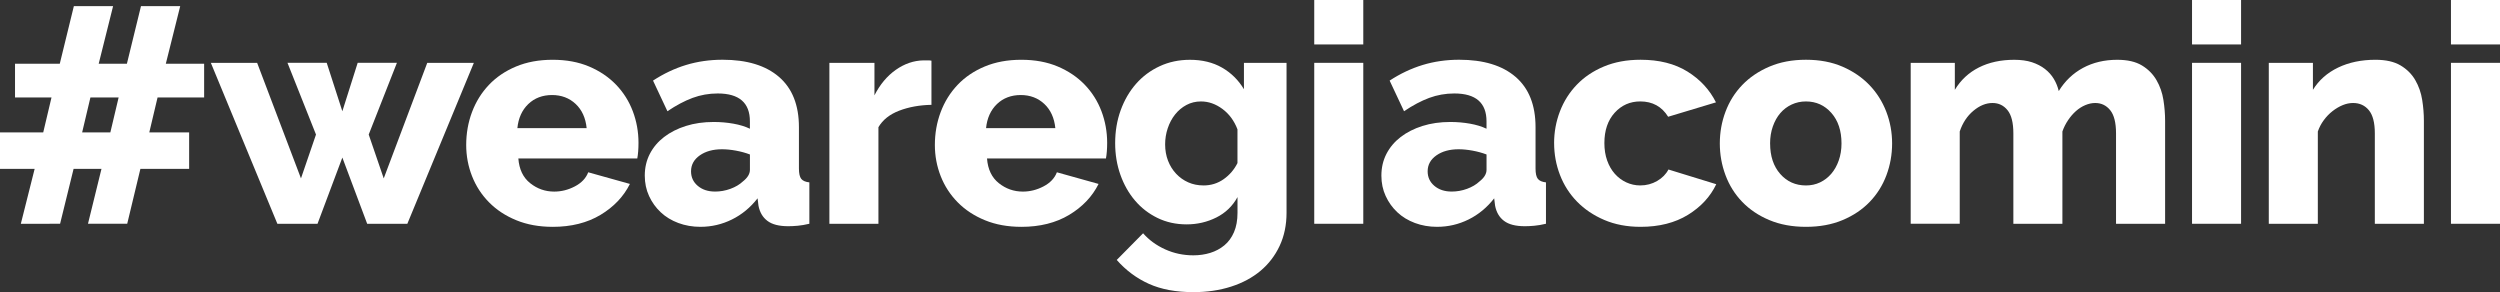 <?xml version="1.0" encoding="UTF-8"?>
<svg id="Capa_2" data-name="Capa 2" xmlns="http://www.w3.org/2000/svg" viewBox="0 0 1289.83 150.71">
  <rect x="0" y="0" width="1289.83" height="150.71" fill="#333333" stroke="none"/>
  <defs>
    <style>
      .cls-1 {
        fill: #fff;
      }
    </style>
  </defs>
  <g id="Design">
    <g>
      <path class="cls-1" d="M105.33,50.29h-24.04l-4.27,18.03h20.56v18.82h-25.15l-6.8,28.31h-20.24l6.96-28.31h-14.39l-6.96,28.31H10.75l7.12-28.31H0v-18.82h22.3l4.27-18.03H7.75v-17.4h23.09l7.27-29.73h20.24l-7.43,29.73h14.55l7.27-29.73h20.24l-7.43,29.73h19.77v17.4ZM56.93,68.32l4.27-18.03h-14.55l-4.27,18.03h14.55Z"/>
      <path class="cls-1" d="M220.44,32.42h24.04l-34.32,83.03h-20.72l-12.81-34.16-12.81,34.16h-20.72l-34.32-83.03h23.88l22.62,59.62,7.75-22.62-14.71-37.01h20.24l8.07,24.99,7.91-24.99h20.24l-14.55,37.01,7.75,22.62,22.46-59.62Z"/>
      <path class="cls-1" d="M285.12,117.03c-6.96,0-13.21-1.13-18.74-3.4-5.54-2.27-10.23-5.35-14.07-9.25-3.85-3.9-6.78-8.41-8.78-13.52-2-5.11-3-10.46-3-16.05,0-6.01,1-11.68,3-17,2-5.32,4.9-9.99,8.7-14,3.8-4.01,8.46-7.17,14-9.49,5.54-2.32,11.83-3.48,18.9-3.48s13.34,1.16,18.82,3.48c5.48,2.32,10.12,5.46,13.92,9.41,3.8,3.95,6.67,8.52,8.62,13.68,1.95,5.17,2.93,10.6,2.93,16.29,0,1.48-.05,2.93-.16,4.35-.11,1.42-.26,2.66-.47,3.72h-61.36c.42,5.59,2.45,9.83,6.09,12.73,3.64,2.9,7.77,4.35,12.41,4.35,3.69,0,7.25-.89,10.67-2.69,3.42-1.79,5.72-4.22,6.88-7.27l21.51,6.01c-3.27,6.54-8.33,11.86-15.18,15.97-6.85,4.11-15.08,6.17-24.67,6.17ZM302.67,66.11c-.53-5.27-2.43-9.43-5.69-12.49-3.27-3.06-7.33-4.59-12.18-4.59s-9.04,1.56-12.26,4.67c-3.22,3.11-5.09,7.25-5.61,12.41h35.74Z"/>
      <path class="cls-1" d="M361.44,117.03c-4.11,0-7.93-.66-11.47-1.98-3.53-1.32-6.56-3.16-9.09-5.54-2.53-2.37-4.53-5.16-6.01-8.38-1.48-3.21-2.21-6.72-2.21-10.52,0-4.11.87-7.85,2.61-11.23,1.74-3.37,4.19-6.27,7.35-8.7,3.16-2.42,6.9-4.32,11.23-5.69,4.32-1.37,9.12-2.06,14.39-2.06,3.48,0,6.85.29,10.12.87,3.27.58,6.11,1.45,8.54,2.61v-3.8c0-9.59-5.54-14.39-16.61-14.39-4.53,0-8.86.77-12.97,2.29-4.11,1.53-8.44,3.82-12.97,6.88l-7.43-15.81c5.48-3.58,11.17-6.27,17.08-8.07,5.9-1.79,12.18-2.69,18.82-2.69,12.55,0,22.24,2.95,29.1,8.86,6.85,5.91,10.28,14.55,10.28,25.94v21.35c0,2.53.4,4.3,1.19,5.3.79,1,2.19,1.61,4.19,1.82v21.35c-2.21.53-4.22.87-6.01,1.03-1.79.16-3.43.24-4.9.24-4.74,0-8.33-.92-10.75-2.77-2.43-1.84-3.95-4.45-4.59-7.83l-.47-3.79c-3.69,4.74-8.09,8.38-13.21,10.91-5.12,2.53-10.52,3.79-16.21,3.79ZM368.87,98.84c2.74,0,5.4-.47,7.99-1.42,2.58-.95,4.72-2.21,6.41-3.8,2.42-1.9,3.64-3.9,3.64-6.01v-7.91c-2.21-.84-4.61-1.5-7.2-1.98-2.58-.47-4.98-.71-7.2-.71-4.64,0-8.46,1.05-11.47,3.16-3,2.11-4.51,4.85-4.51,8.22,0,3.06,1.16,5.56,3.48,7.51,2.32,1.95,5.27,2.93,8.86,2.93Z"/>
      <path class="cls-1" d="M480.57,54.09c-6.12.11-11.65,1.11-16.61,3-4.96,1.9-8.54,4.75-10.75,8.54v49.82h-25.3V32.42h23.25v16.76c2.85-5.59,6.51-9.96,10.99-13.13,4.48-3.16,9.25-4.8,14.31-4.9h2.53c.53,0,1.05.05,1.58.16v22.77Z"/>
      <path class="cls-1" d="M526.92,117.03c-6.96,0-13.21-1.13-18.74-3.4-5.54-2.27-10.23-5.35-14.07-9.25-3.85-3.9-6.78-8.41-8.78-13.52-2-5.11-3-10.46-3-16.05,0-6.01,1-11.68,3-17,2-5.32,4.9-9.99,8.7-14,3.8-4.01,8.46-7.17,14-9.49,5.54-2.32,11.83-3.48,18.9-3.48s13.34,1.16,18.82,3.48c5.48,2.32,10.12,5.46,13.92,9.41,3.8,3.95,6.67,8.52,8.62,13.68,1.95,5.17,2.93,10.6,2.93,16.29,0,1.48-.05,2.93-.16,4.35-.11,1.42-.26,2.66-.47,3.72h-61.36c.42,5.59,2.45,9.83,6.09,12.73,3.64,2.9,7.77,4.35,12.41,4.35,3.69,0,7.25-.89,10.67-2.69,3.42-1.79,5.72-4.22,6.88-7.27l21.51,6.01c-3.27,6.54-8.33,11.86-15.18,15.97-6.85,4.11-15.08,6.17-24.67,6.17ZM544.48,66.11c-.53-5.27-2.43-9.43-5.69-12.49-3.27-3.06-7.33-4.59-12.18-4.59s-9.04,1.56-12.26,4.67c-3.22,3.11-5.09,7.25-5.61,12.41h35.74Z"/>
      <path class="cls-1" d="M612.19,115.76c-5.48,0-10.49-1.11-15.02-3.32-4.53-2.21-8.41-5.22-11.62-9.01-3.22-3.79-5.72-8.22-7.51-13.28-1.79-5.06-2.69-10.49-2.69-16.29,0-6.11.95-11.78,2.85-17s4.53-9.75,7.91-13.6c3.37-3.85,7.43-6.88,12.18-9.09,4.74-2.21,9.96-3.32,15.66-3.32,6.33,0,11.83,1.34,16.53,4.03,4.69,2.69,8.46,6.41,11.31,11.15v-13.6h21.98v77.33c0,6.33-1.19,12.02-3.56,17.08s-5.67,9.36-9.88,12.89c-4.22,3.53-9.28,6.25-15.18,8.14-5.91,1.9-12.39,2.85-19.45,2.85-8.96,0-16.61-1.42-22.93-4.27-6.33-2.85-11.86-6.96-16.61-12.34l13.6-13.76c3.06,3.48,6.85,6.25,11.39,8.3,4.53,2.06,9.38,3.08,14.55,3.08,3.06,0,5.96-.42,8.7-1.26,2.74-.85,5.16-2.14,7.27-3.88,2.11-1.74,3.77-4.01,4.98-6.8,1.21-2.79,1.82-6.14,1.82-10.04v-8.07c-2.53,4.64-6.17,8.14-10.91,10.52-4.74,2.37-9.86,3.56-15.34,3.56ZM620.89,95.68c3.9,0,7.38-1.08,10.44-3.24,3.06-2.16,5.43-4.93,7.12-8.3v-17.4c-1.69-4.43-4.27-7.93-7.75-10.52-3.48-2.58-7.17-3.88-11.07-3.88-2.74,0-5.25.61-7.51,1.82-2.27,1.21-4.22,2.85-5.85,4.9-1.64,2.06-2.9,4.43-3.8,7.12-.9,2.69-1.34,5.46-1.34,8.3,0,3.06.5,5.88,1.5,8.46,1,2.58,2.4,4.82,4.19,6.72,1.79,1.9,3.87,3.38,6.25,4.43,2.37,1.05,4.98,1.58,7.83,1.58Z"/>
      <path class="cls-1" d="M678.06,22.93V0h25.3v22.93h-25.3ZM678.06,115.45V32.42h25.3v83.03h-25.3Z"/>
      <path class="cls-1" d="M741.48,117.03c-4.11,0-7.93-.66-11.47-1.98-3.53-1.32-6.56-3.16-9.09-5.54-2.53-2.37-4.53-5.16-6.01-8.38-1.48-3.21-2.21-6.72-2.21-10.52,0-4.11.87-7.85,2.61-11.23,1.74-3.37,4.19-6.27,7.35-8.7,3.16-2.42,6.9-4.32,11.23-5.69,4.32-1.37,9.12-2.06,14.39-2.06,3.48,0,6.85.29,10.12.87,3.27.58,6.11,1.45,8.54,2.61v-3.8c0-9.59-5.54-14.39-16.61-14.39-4.53,0-8.86.77-12.97,2.29-4.11,1.53-8.44,3.82-12.97,6.88l-7.43-15.81c5.48-3.58,11.17-6.27,17.08-8.07,5.9-1.79,12.18-2.69,18.82-2.69,12.55,0,22.24,2.95,29.1,8.86,6.85,5.91,10.28,14.55,10.28,25.94v21.35c0,2.53.4,4.3,1.19,5.3.79,1,2.19,1.61,4.19,1.82v21.35c-2.21.53-4.22.87-6.01,1.03-1.79.16-3.43.24-4.9.24-4.74,0-8.33-.92-10.75-2.77-2.43-1.84-3.95-4.45-4.59-7.83l-.47-3.79c-3.69,4.74-8.09,8.38-13.2,10.91-5.12,2.53-10.52,3.79-16.21,3.79ZM748.91,98.84c2.74,0,5.4-.47,7.99-1.42,2.58-.95,4.72-2.21,6.41-3.8,2.42-1.9,3.64-3.9,3.64-6.01v-7.91c-2.21-.84-4.61-1.5-7.2-1.98-2.58-.47-4.98-.71-7.2-.71-4.64,0-8.46,1.05-11.47,3.16-3,2.11-4.51,4.85-4.51,8.22,0,3.06,1.16,5.56,3.48,7.51,2.32,1.95,5.27,2.93,8.86,2.93Z"/>
      <path class="cls-1" d="M801.81,73.85c0-5.69,1-11.15,3-16.37,2-5.22,4.9-9.8,8.7-13.76,3.79-3.95,8.46-7.09,14-9.41,5.54-2.32,11.83-3.48,18.9-3.48,9.59,0,17.66,2.03,24.2,6.09,6.54,4.06,11.44,9.36,14.71,15.89l-24.67,7.43c-3.27-5.27-8.07-7.91-14.39-7.91-5.27,0-9.67,1.95-13.21,5.85-3.53,3.9-5.3,9.12-5.3,15.66,0,3.27.47,6.25,1.42,8.94s2.27,4.98,3.95,6.88c1.69,1.9,3.66,3.38,5.93,4.43,2.27,1.05,4.67,1.58,7.2,1.58,3.16,0,6.06-.76,8.7-2.29,2.63-1.53,4.59-3.5,5.85-5.93l24.67,7.59c-3.06,6.43-7.93,11.7-14.63,15.82-6.7,4.11-14.84,6.17-24.43,6.17-6.96,0-13.21-1.19-18.74-3.56s-10.23-5.54-14.07-9.49c-3.85-3.95-6.78-8.54-8.78-13.76-2-5.22-3-10.67-3-16.37Z"/>
      <path class="cls-1" d="M931.76,117.03c-7.07,0-13.36-1.16-18.9-3.48-5.54-2.32-10.2-5.46-14-9.41-3.8-3.95-6.67-8.54-8.62-13.76-1.95-5.22-2.93-10.67-2.93-16.37s.97-11.15,2.93-16.37c1.95-5.22,4.82-9.8,8.62-13.76,3.79-3.95,8.46-7.12,14-9.49,5.54-2.37,11.83-3.56,18.9-3.56s13.34,1.19,18.82,3.56c5.48,2.37,10.12,5.54,13.92,9.49,3.79,3.95,6.69,8.54,8.7,13.76,2,5.22,3,10.67,3,16.37s-.98,11.15-2.92,16.37c-1.95,5.22-4.82,9.81-8.62,13.76-3.8,3.95-8.46,7.09-14,9.41-5.54,2.32-11.84,3.48-18.9,3.48ZM913.26,74.01c0,6.54,1.74,11.78,5.22,15.74,3.48,3.95,7.91,5.93,13.28,5.93,2.63,0,5.06-.53,7.27-1.58,2.21-1.05,4.14-2.53,5.77-4.43,1.63-1.9,2.93-4.19,3.87-6.88.95-2.69,1.42-5.61,1.42-8.78,0-6.54-1.74-11.78-5.22-15.74-3.48-3.95-7.86-5.93-13.13-5.93-2.64,0-5.09.53-7.35,1.58-2.27,1.06-4.22,2.53-5.85,4.43-1.64,1.9-2.92,4.19-3.87,6.88s-1.42,5.61-1.42,8.78Z"/>
      <path class="cls-1" d="M1117.03,115.45h-25.3v-46.65c0-5.48-1-9.46-3-11.94-2-2.48-4.59-3.72-7.75-3.72-1.69,0-3.4.37-5.14,1.11-1.74.74-3.35,1.77-4.82,3.08-1.48,1.32-2.82,2.87-4.03,4.67-1.21,1.79-2.19,3.74-2.93,5.85v47.6h-25.3v-46.65c0-5.48-1-9.46-3-11.94-2-2.48-4.59-3.72-7.75-3.72-3.38,0-6.67,1.34-9.88,4.03-3.22,2.69-5.56,6.25-7.04,10.67v47.6h-25.3V32.42h22.77v13.92c3.06-5.06,7.2-8.91,12.42-11.54,5.22-2.63,11.31-3.95,18.27-3.95,3.48,0,6.51.42,9.09,1.26,2.58.85,4.82,2,6.72,3.48,1.9,1.48,3.42,3.19,4.59,5.14,1.16,1.95,2,4.03,2.53,6.25,3.16-5.16,7.33-9.15,12.49-11.94,5.17-2.79,11.07-4.19,17.71-4.19,5.27,0,9.51.98,12.73,2.93,3.21,1.95,5.72,4.48,7.51,7.59,1.79,3.11,2.98,6.51,3.56,10.2.58,3.69.87,7.28.87,10.75v53.14Z"/>
      <path class="cls-1" d="M1130.94,22.93V0h25.3v22.93h-25.3ZM1130.94,115.45V32.42h25.3v83.03h-25.3Z"/>
      <path class="cls-1" d="M1250.55,115.45h-25.3v-46.65c0-5.48-1.03-9.46-3.08-11.94-2.06-2.48-4.77-3.72-8.14-3.72-1.79,0-3.59.37-5.38,1.11-1.79.74-3.53,1.77-5.22,3.08-1.69,1.32-3.19,2.87-4.51,4.67-1.32,1.79-2.35,3.74-3.08,5.85v47.6h-25.3V32.42h22.77v13.92c3.06-4.95,7.38-8.78,12.97-11.47,5.59-2.69,12.02-4.03,19.29-4.03,5.38,0,9.7.98,12.97,2.93,3.27,1.95,5.8,4.48,7.59,7.59,1.79,3.11,2.98,6.51,3.56,10.2.58,3.69.87,7.28.87,10.75v53.14Z"/>
      <path class="cls-1" d="M1264.53,22.93V0h25.3v22.93h-25.3ZM1264.53,115.45V32.42h25.3v83.03h-25.3Z"/>
    </g>
  </g>
</svg>